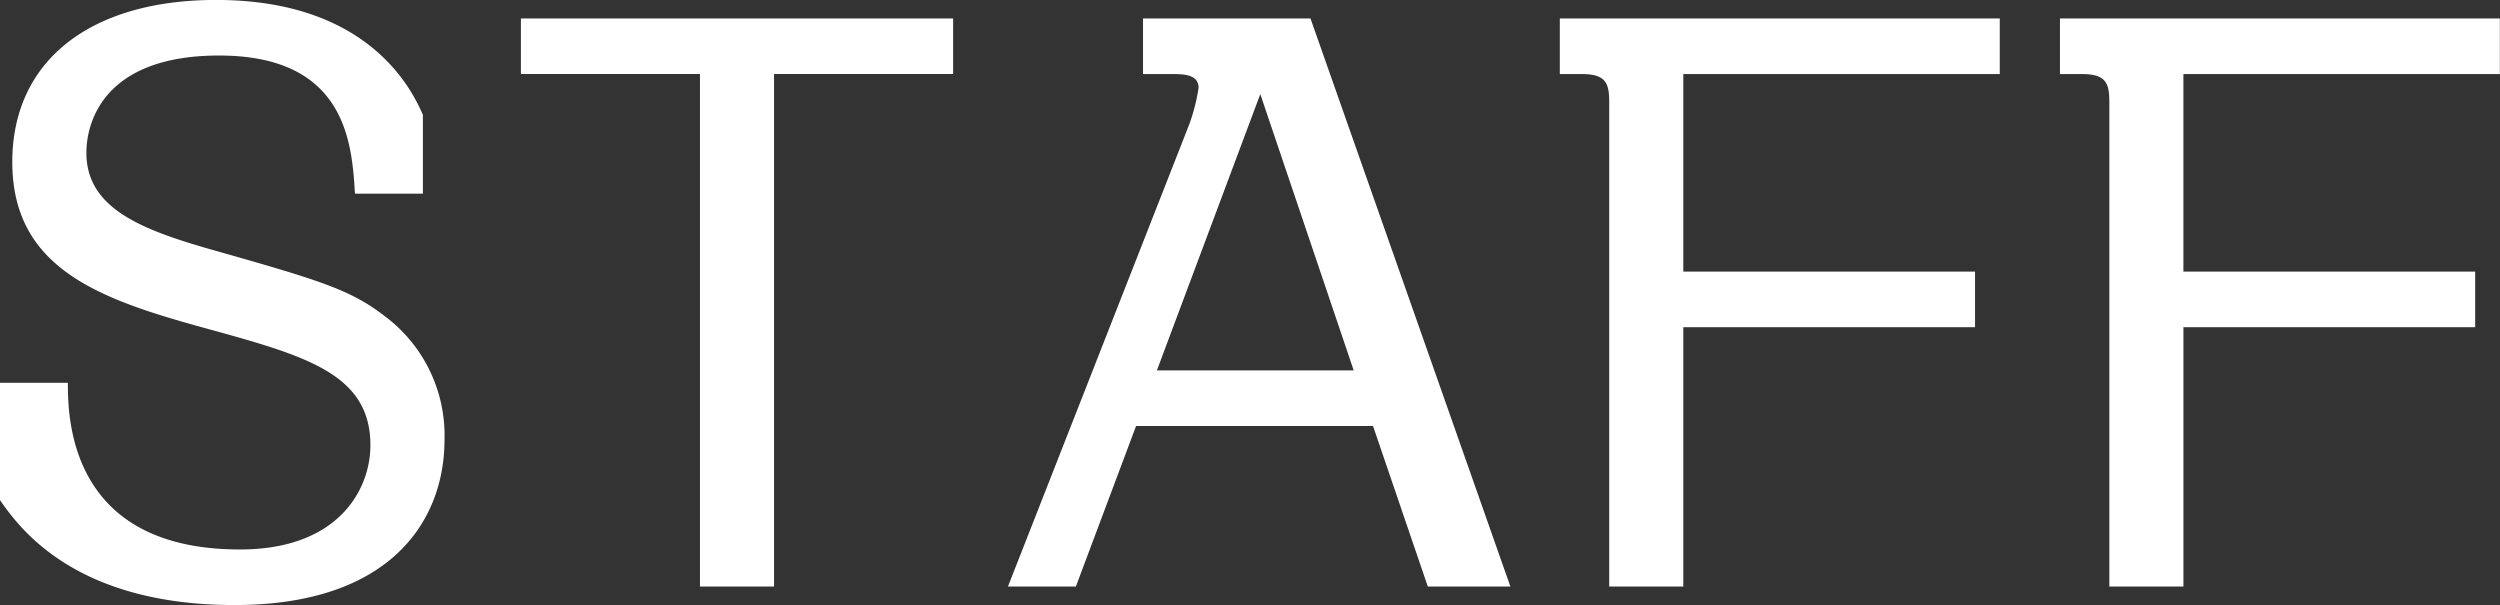 <svg xmlns="http://www.w3.org/2000/svg" width="194.344" height="47.032" viewBox="0 0 194.344 47.032">
  <rect x="0" y="0" width="194.344" height="47.032" fill="#333333" stroke="none"/>
  <defs>
    <style>
      .cls-1 {
        fill: #fff;
        fill-rule: evenodd;
      }
    </style>
  </defs>
  <path id="title_staff.svg" class="cls-1" d="M392.719,262.461v-6.12c-1.32-3.119-5.22-8.939-16.08-8.939-9.719,0-15.839,4.68-15.839,12.6,0,8.34,6.9,10.68,14.939,12.9,7.86,2.16,12.9,3.54,12.9,9.119,0,3.42-2.46,8.1-10.14,8.1-13.259,0-13.379-10.2-13.379-12.959h-5.28v9.119c1.44,2.04,5.7,8.16,18.239,8.16,12.18,0,16.319-6.6,16.319-12.84a11.561,11.561,0,0,0-4.619-9.6c-2.64-2.04-4.92-2.76-12.96-5.04-5.76-1.62-10.259-3.24-10.259-7.68,0-2.34,1.32-7.559,10.319-7.559,9.96,0,10.32,6.959,10.56,10.739h5.28Zm27.3-9.3h13.919v-4.32h-33.6v4.32h13.919V293h5.76V253.162Zm46.559,27.359L470.838,293h6.419l-15.539-44.158H448.7v4.32h2.159c0.96,0,2.16,0,2.16,1.08a14.945,14.945,0,0,1-.72,2.819L438.2,293h5.28l4.68-12.479h18.419Zm-16.8-4.32,8.039-21.479,7.26,21.479h-15.3ZM515.3,248.842H481.1v4.32h1.68c1.86,0,2.16.66,2.16,2.16V293h5.76V272.841h22.679v-4.32H490.7V253.162h24.6v-4.32Zm38.879,0h-34.2v4.32h1.68c1.86,0,2.16.66,2.16,2.16V293h5.759V272.841h22.679v-4.32H529.577V253.162h24.6v-4.32Z" transform="translate(-359.844 -247.406)"/>
</svg>
